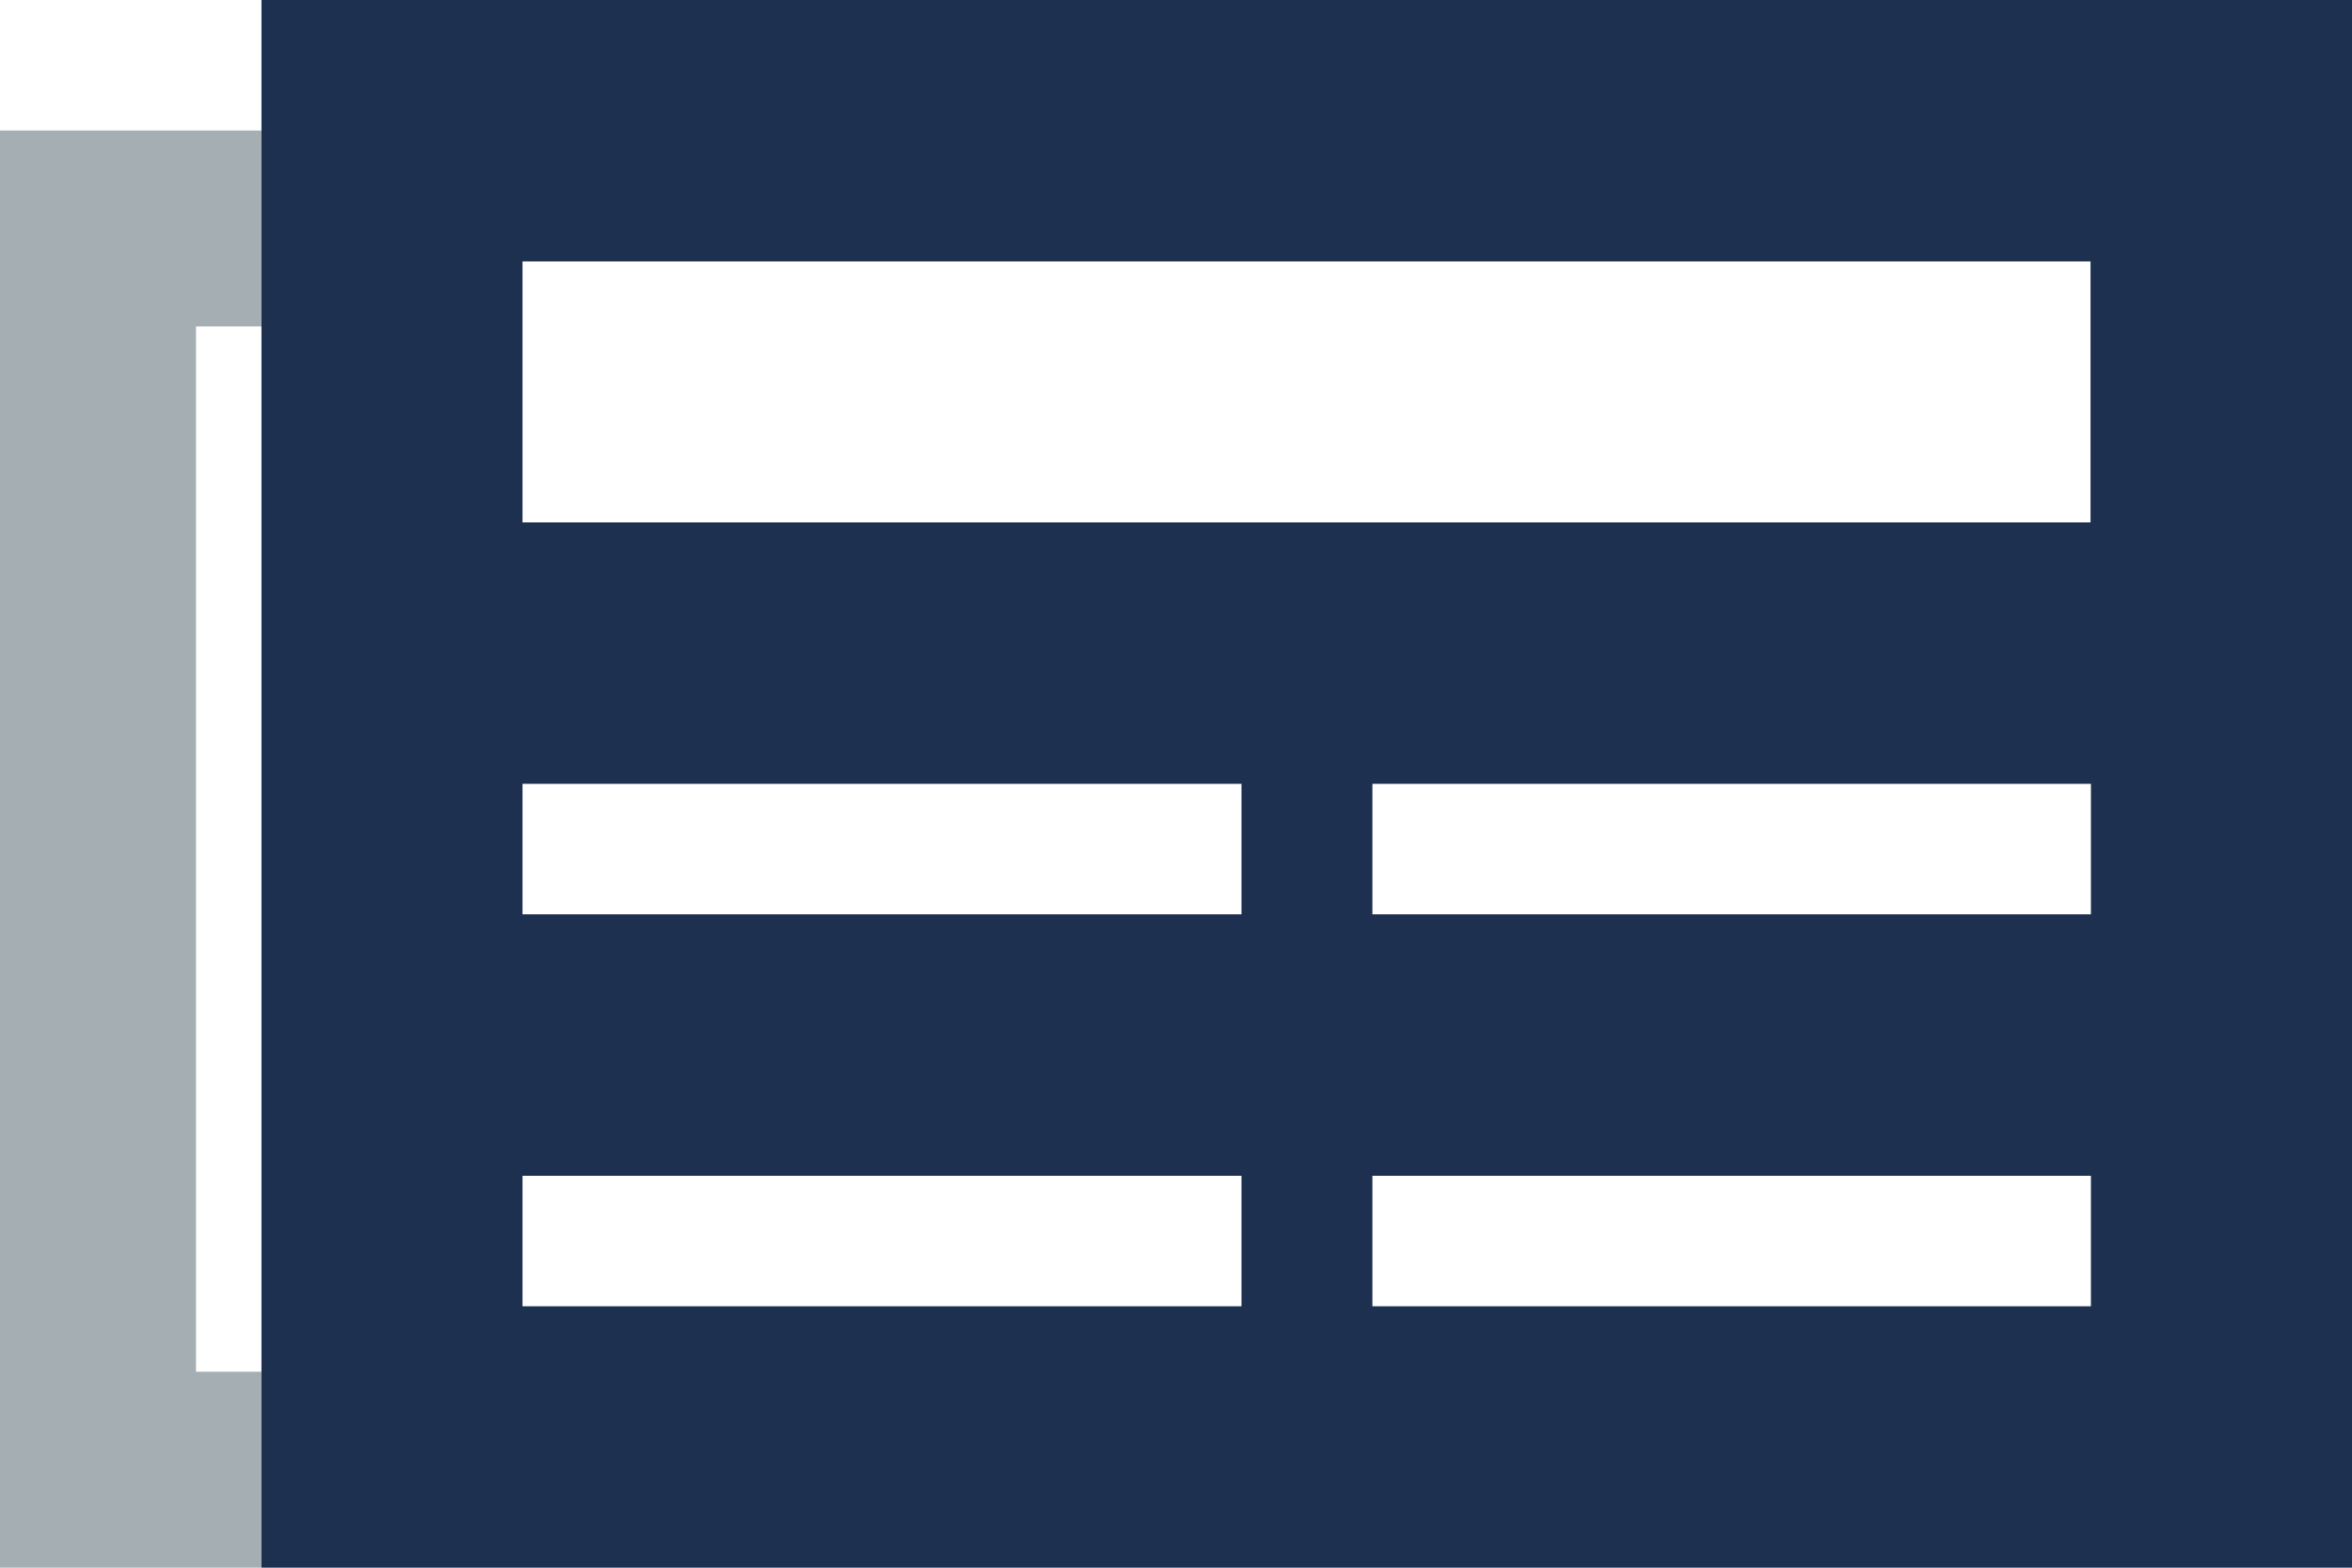 <?xml version="1.0" encoding="UTF-8"?>
<svg id="_レイヤー_2" data-name="レイヤー 2" xmlns="http://www.w3.org/2000/svg" width="60" height="40" viewBox="0 0 60 40">
  <g id="Contents">
    <g>
      <polygon points="6.67 8.33 6.67 3.33 0 3.33 0 40 6.67 40 6.67 35 5 35 5 8.33 6.67 8.33" style="fill: #1e3743; opacity: .4;"/>
      <path d="M6.67,0V40H60V0H6.67ZM31.67,33.33H13.33v-3.33H31.67v3.33Zm0-10H13.33v-3.33H31.67v3.33Zm21.67,10h-18.33v-3.33h18.33v3.33Zm0-10h-18.33v-3.33h18.33v3.33Zm0-10H13.33V6.67H53.33v6.67Z" style="fill: #1e3050;"/>
    </g>
  </g>
</svg>